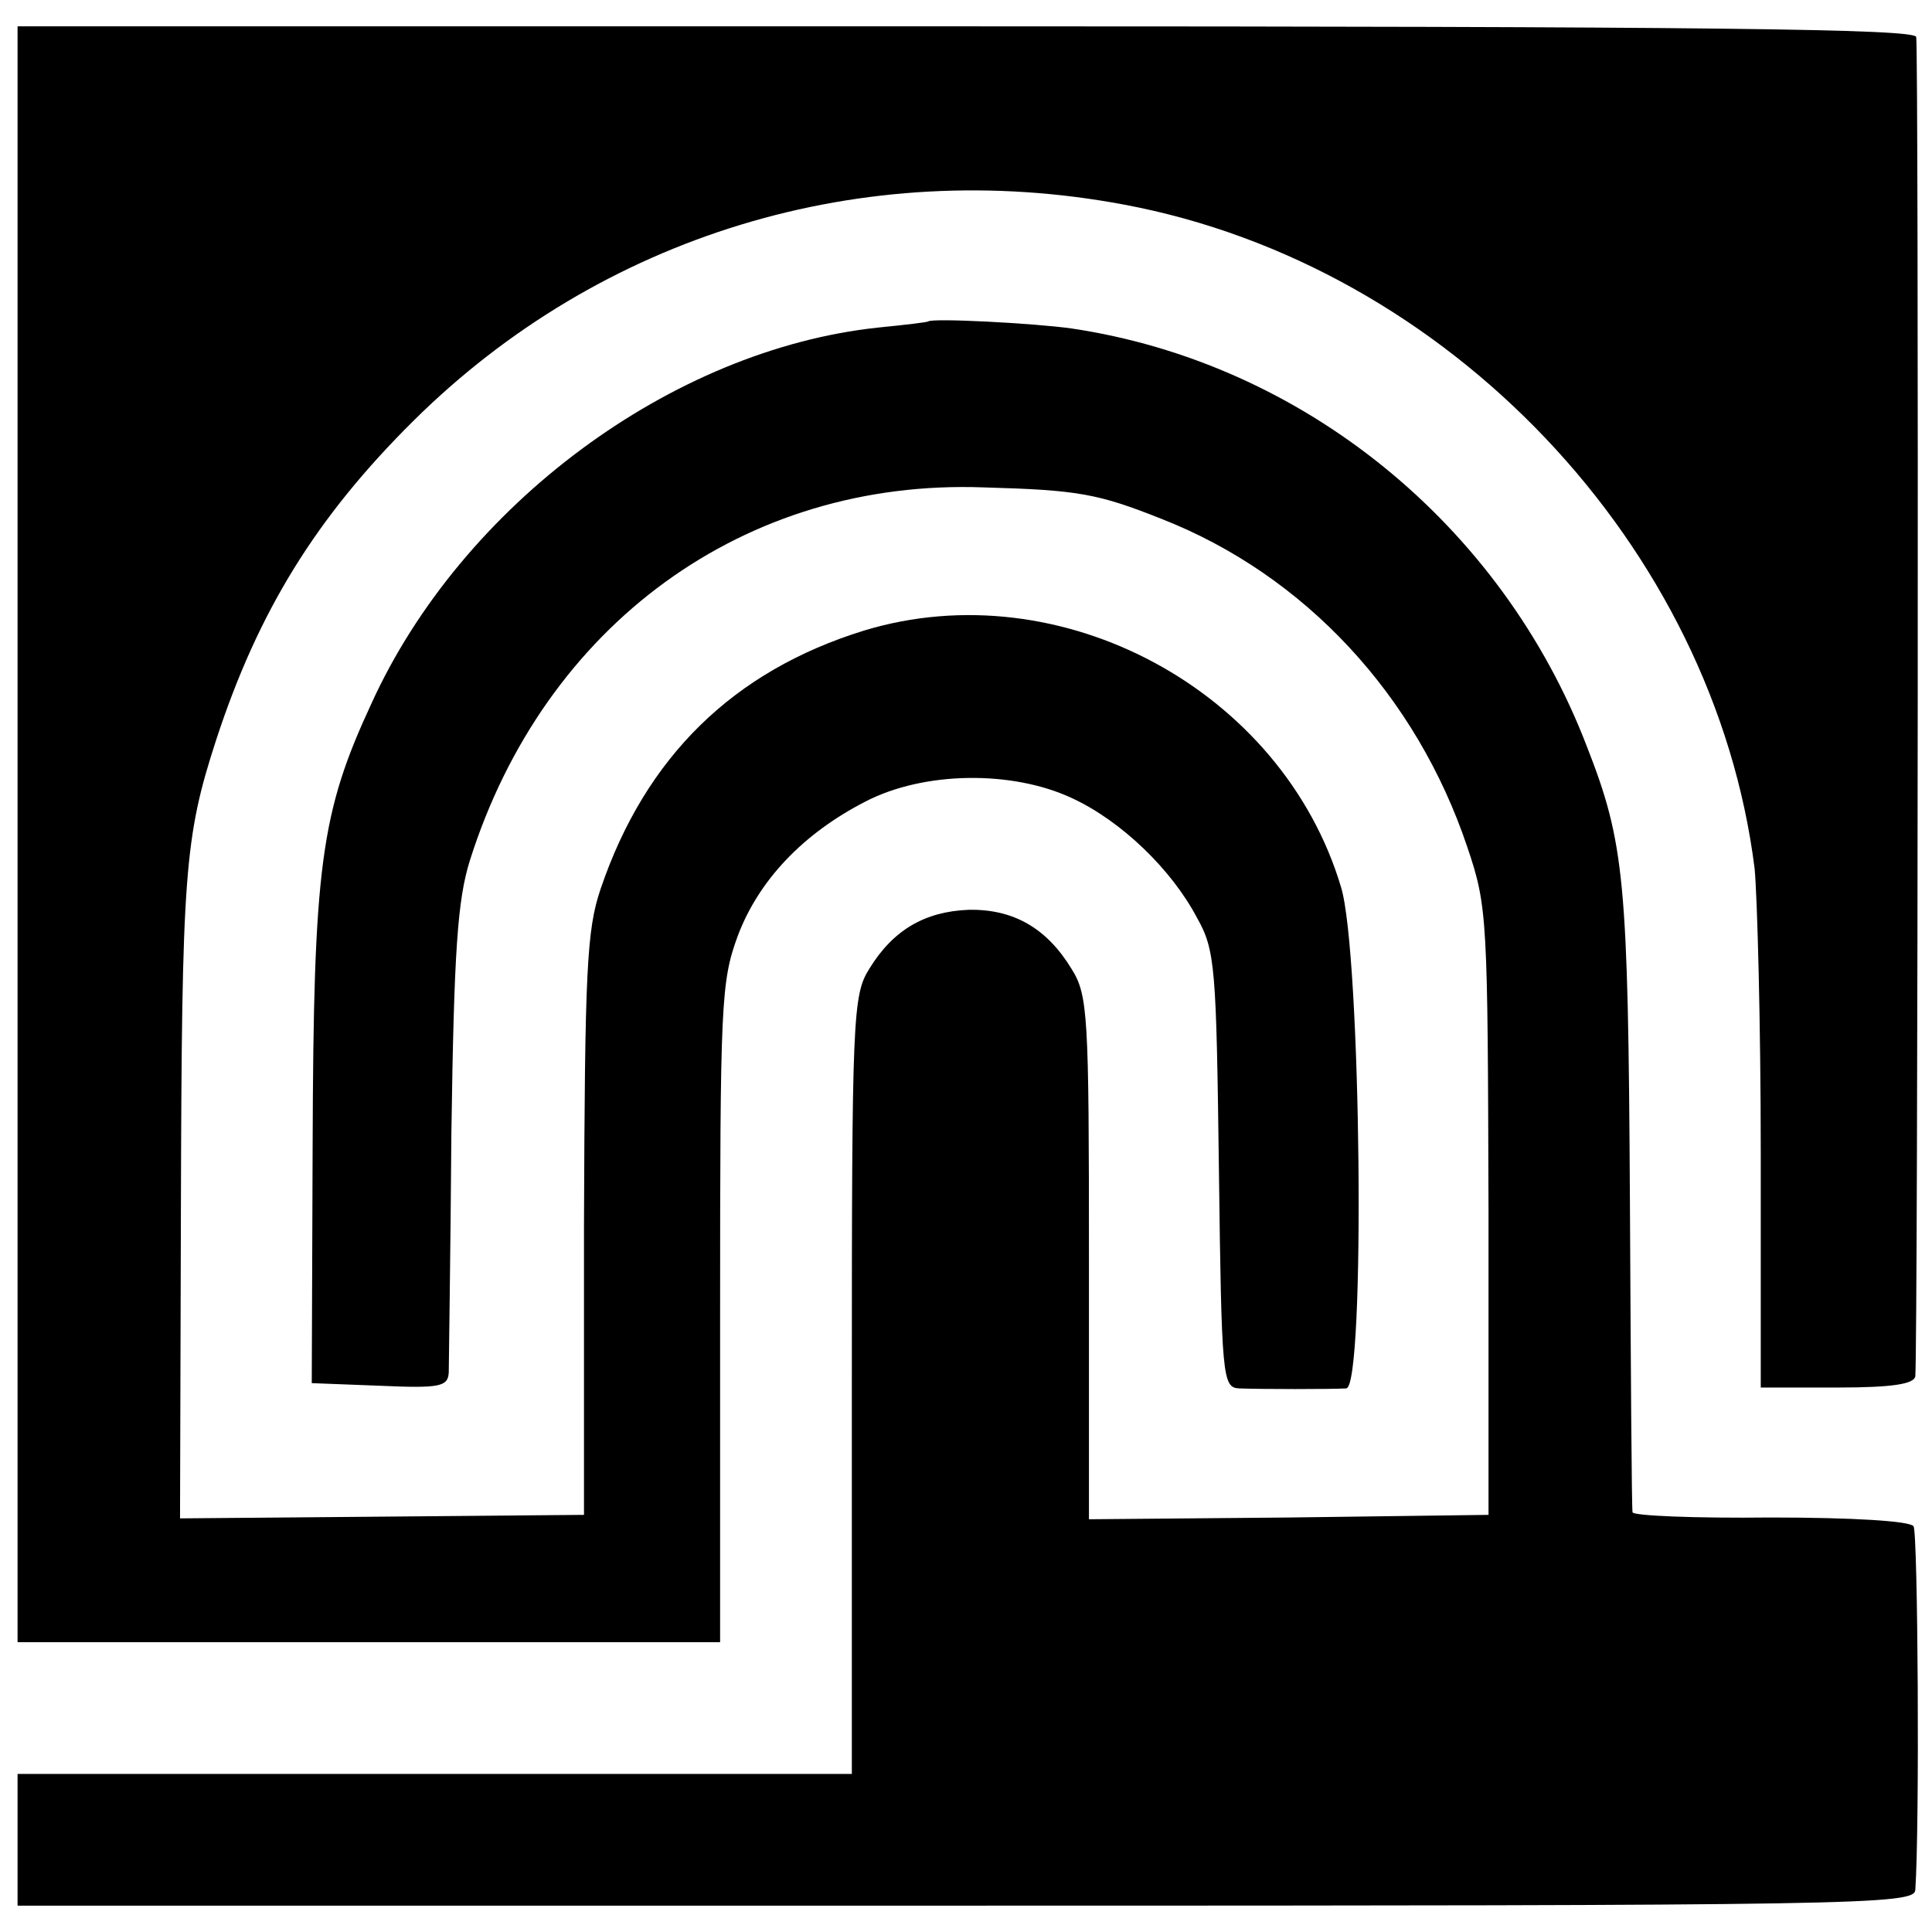 <svg version="1.0" xmlns="http://www.w3.org/2000/svg" width="293.333" height="293.333" viewBox="0 0 220 220"><path d="M2 95v92h80v-37.5c0-35.3.1-37.7 2-42.9 2.4-6.4 7.5-11.7 14.5-15.3 6.7-3.5 16.8-3.6 23.6-.4 5.6 2.6 11.3 8.1 14.2 13.6 2.1 3.7 2.2 5.7 2.5 28.7.3 23.7.4 24.8 2.3 24.9 2.5.1 10.5.1 12.2 0 2.2-.2 1.7-49.7-.6-57.1-6.7-22.4-31.9-36-54.3-29.2-14.9 4.6-24.9 14.4-30 29.4-1.6 4.7-1.8 9.3-1.9 38.3v33l-23 .2-23 .2.1-35.2c.1-38.3.4-42.3 4-53.4C29.4 69.6 36 58.9 47.1 47.9 68.4 26.8 98.2 17.7 128 23.3c36.9 6.9 67.2 38.9 71.8 75.6.3 3.1.7 17.6.7 32.4V158h8.8c6.2 0 8.7-.4 8.8-1.3.3-3.8.4-151.4.1-152.5-.3-.9-22.9-1.2-108.3-1.2H2v92z"/><path d="M105.7 36.6c-.1.1-2.7.4-5.7.7-23.5 2.5-47.4 20.2-57.7 42.8-5.8 12.5-6.6 18.5-6.7 50.4l-.1 27 7.8.3c6.8.3 7.7.1 7.8-1.5 0-1 .2-13.3.3-27.3.3-20.8.7-26.5 2.1-31C62 71.1 84.8 54.5 112 55.5c10.8.3 13 .7 20.3 3.6 16.3 6.4 29 20.1 34.8 37.4 2.3 6.8 2.3 8.1 2.4 41.5v34.5l-22.7.3-22.8.2v-29.7c0-27.8-.1-30-2-33-2.8-4.6-6.6-6.8-11.7-6.7-5 .2-8.6 2.3-11.3 6.7-1.9 3-2 5.4-2 47.4V202H2v15h108c102.2 0 108-.1 108.1-1.8.5-7.3.3-40.6-.2-41.4-.4-.6-6.9-1-16.3-1-8.6.1-15.7-.2-15.7-.6-.1-.4-.2-16.5-.3-35.7-.2-36.3-.6-40.5-4.9-51.5-9.7-25.3-32.4-43.7-58.7-47.6-4.3-.6-15.8-1.2-16.3-.8z"/></svg>